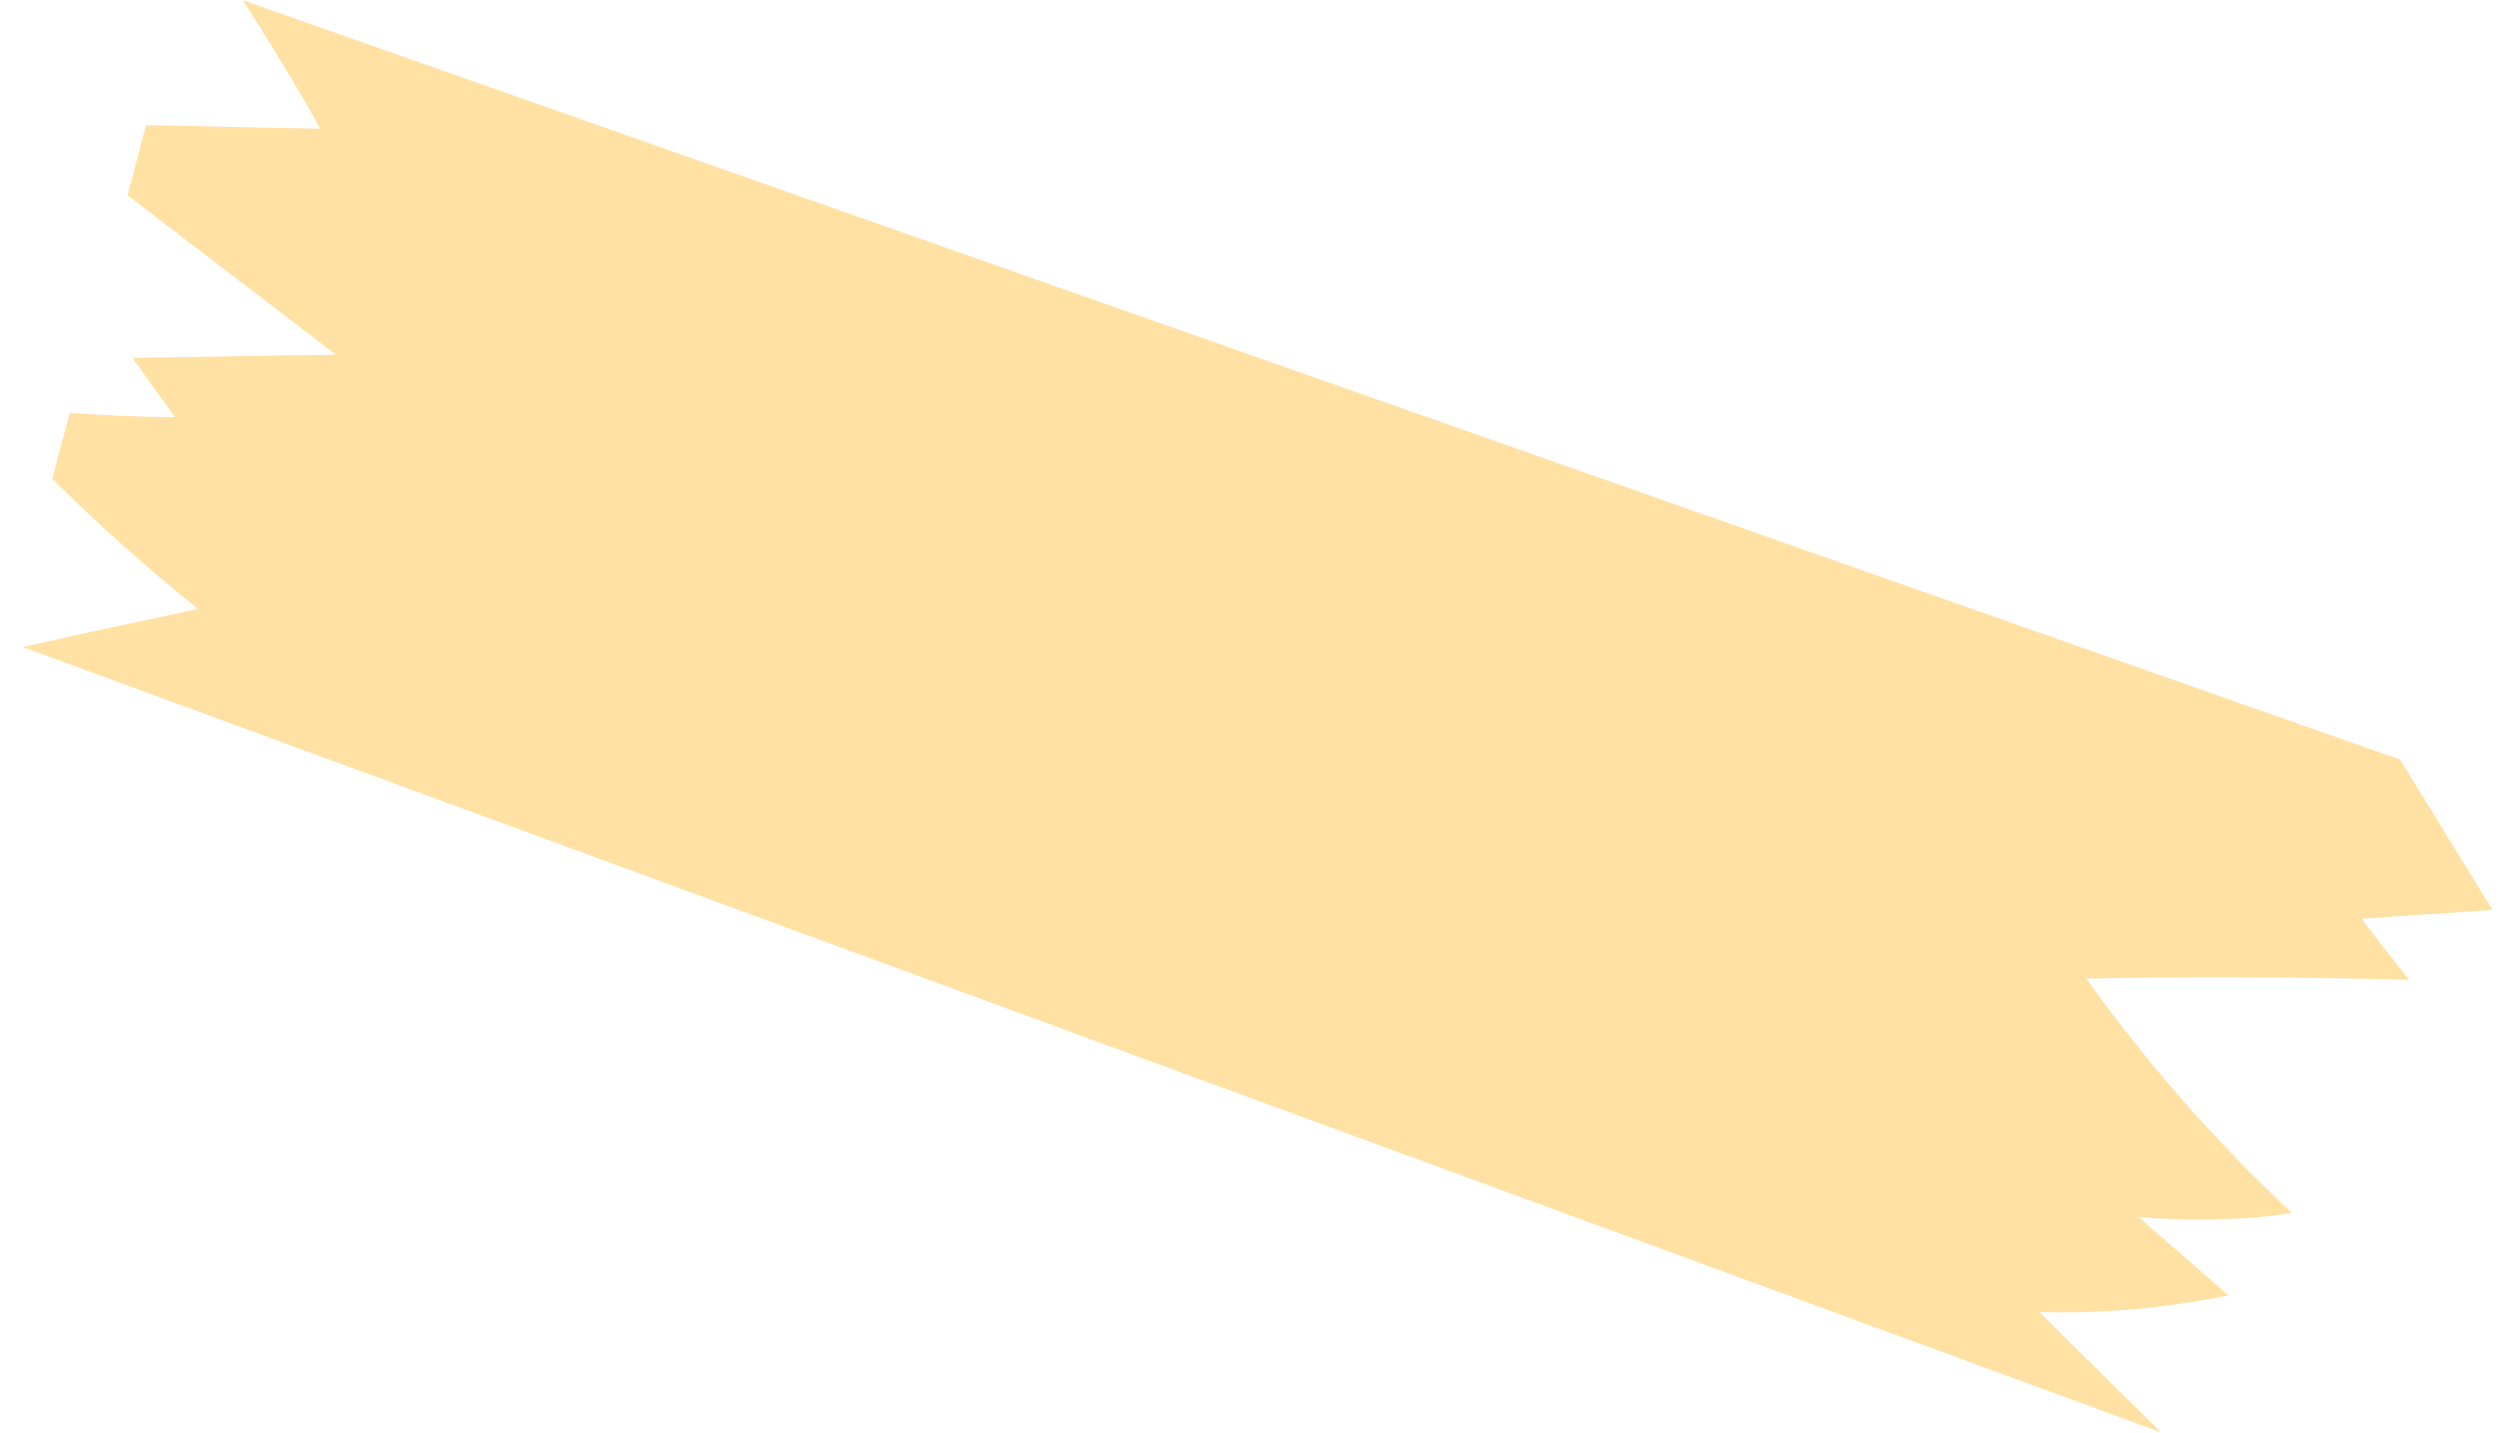 <?xml version="1.0" encoding="UTF-8"?> <svg xmlns="http://www.w3.org/2000/svg" width="82" height="47" viewBox="0 0 82 47" fill="none"> <path d="M73.07 42.468C72.086 41.62 71.13 40.771 70.146 39.922C71.814 40.06 73.51 40.035 75.178 39.79C72.692 37.463 70.425 34.89 68.431 32.098C71.959 32.02 75.487 32.051 79.016 32.136C78.497 31.479 77.978 30.823 77.459 30.138C78.881 30.03 80.331 29.95 81.753 29.842C80.743 28.2 79.733 26.558 78.722 24.916L7.966 0.008C8.867 1.403 9.714 2.799 10.505 4.222C8.591 4.193 6.704 4.136 4.789 4.107L4.185 6.404C6.453 8.156 8.749 9.882 11.017 11.635C8.802 11.66 6.559 11.712 4.344 11.737C4.808 12.394 5.272 13.023 5.737 13.68C4.588 13.679 3.439 13.623 2.291 13.54L1.714 15.7C3.217 17.206 4.829 18.63 6.496 19.972C4.581 20.38 2.666 20.788 0.751 21.224L70.877 46.979C69.538 45.665 68.227 44.351 66.888 43.036C68.966 43.093 71.018 42.904 73.07 42.496L73.07 42.468Z" fill="#FFE1A4"></path> </svg> 